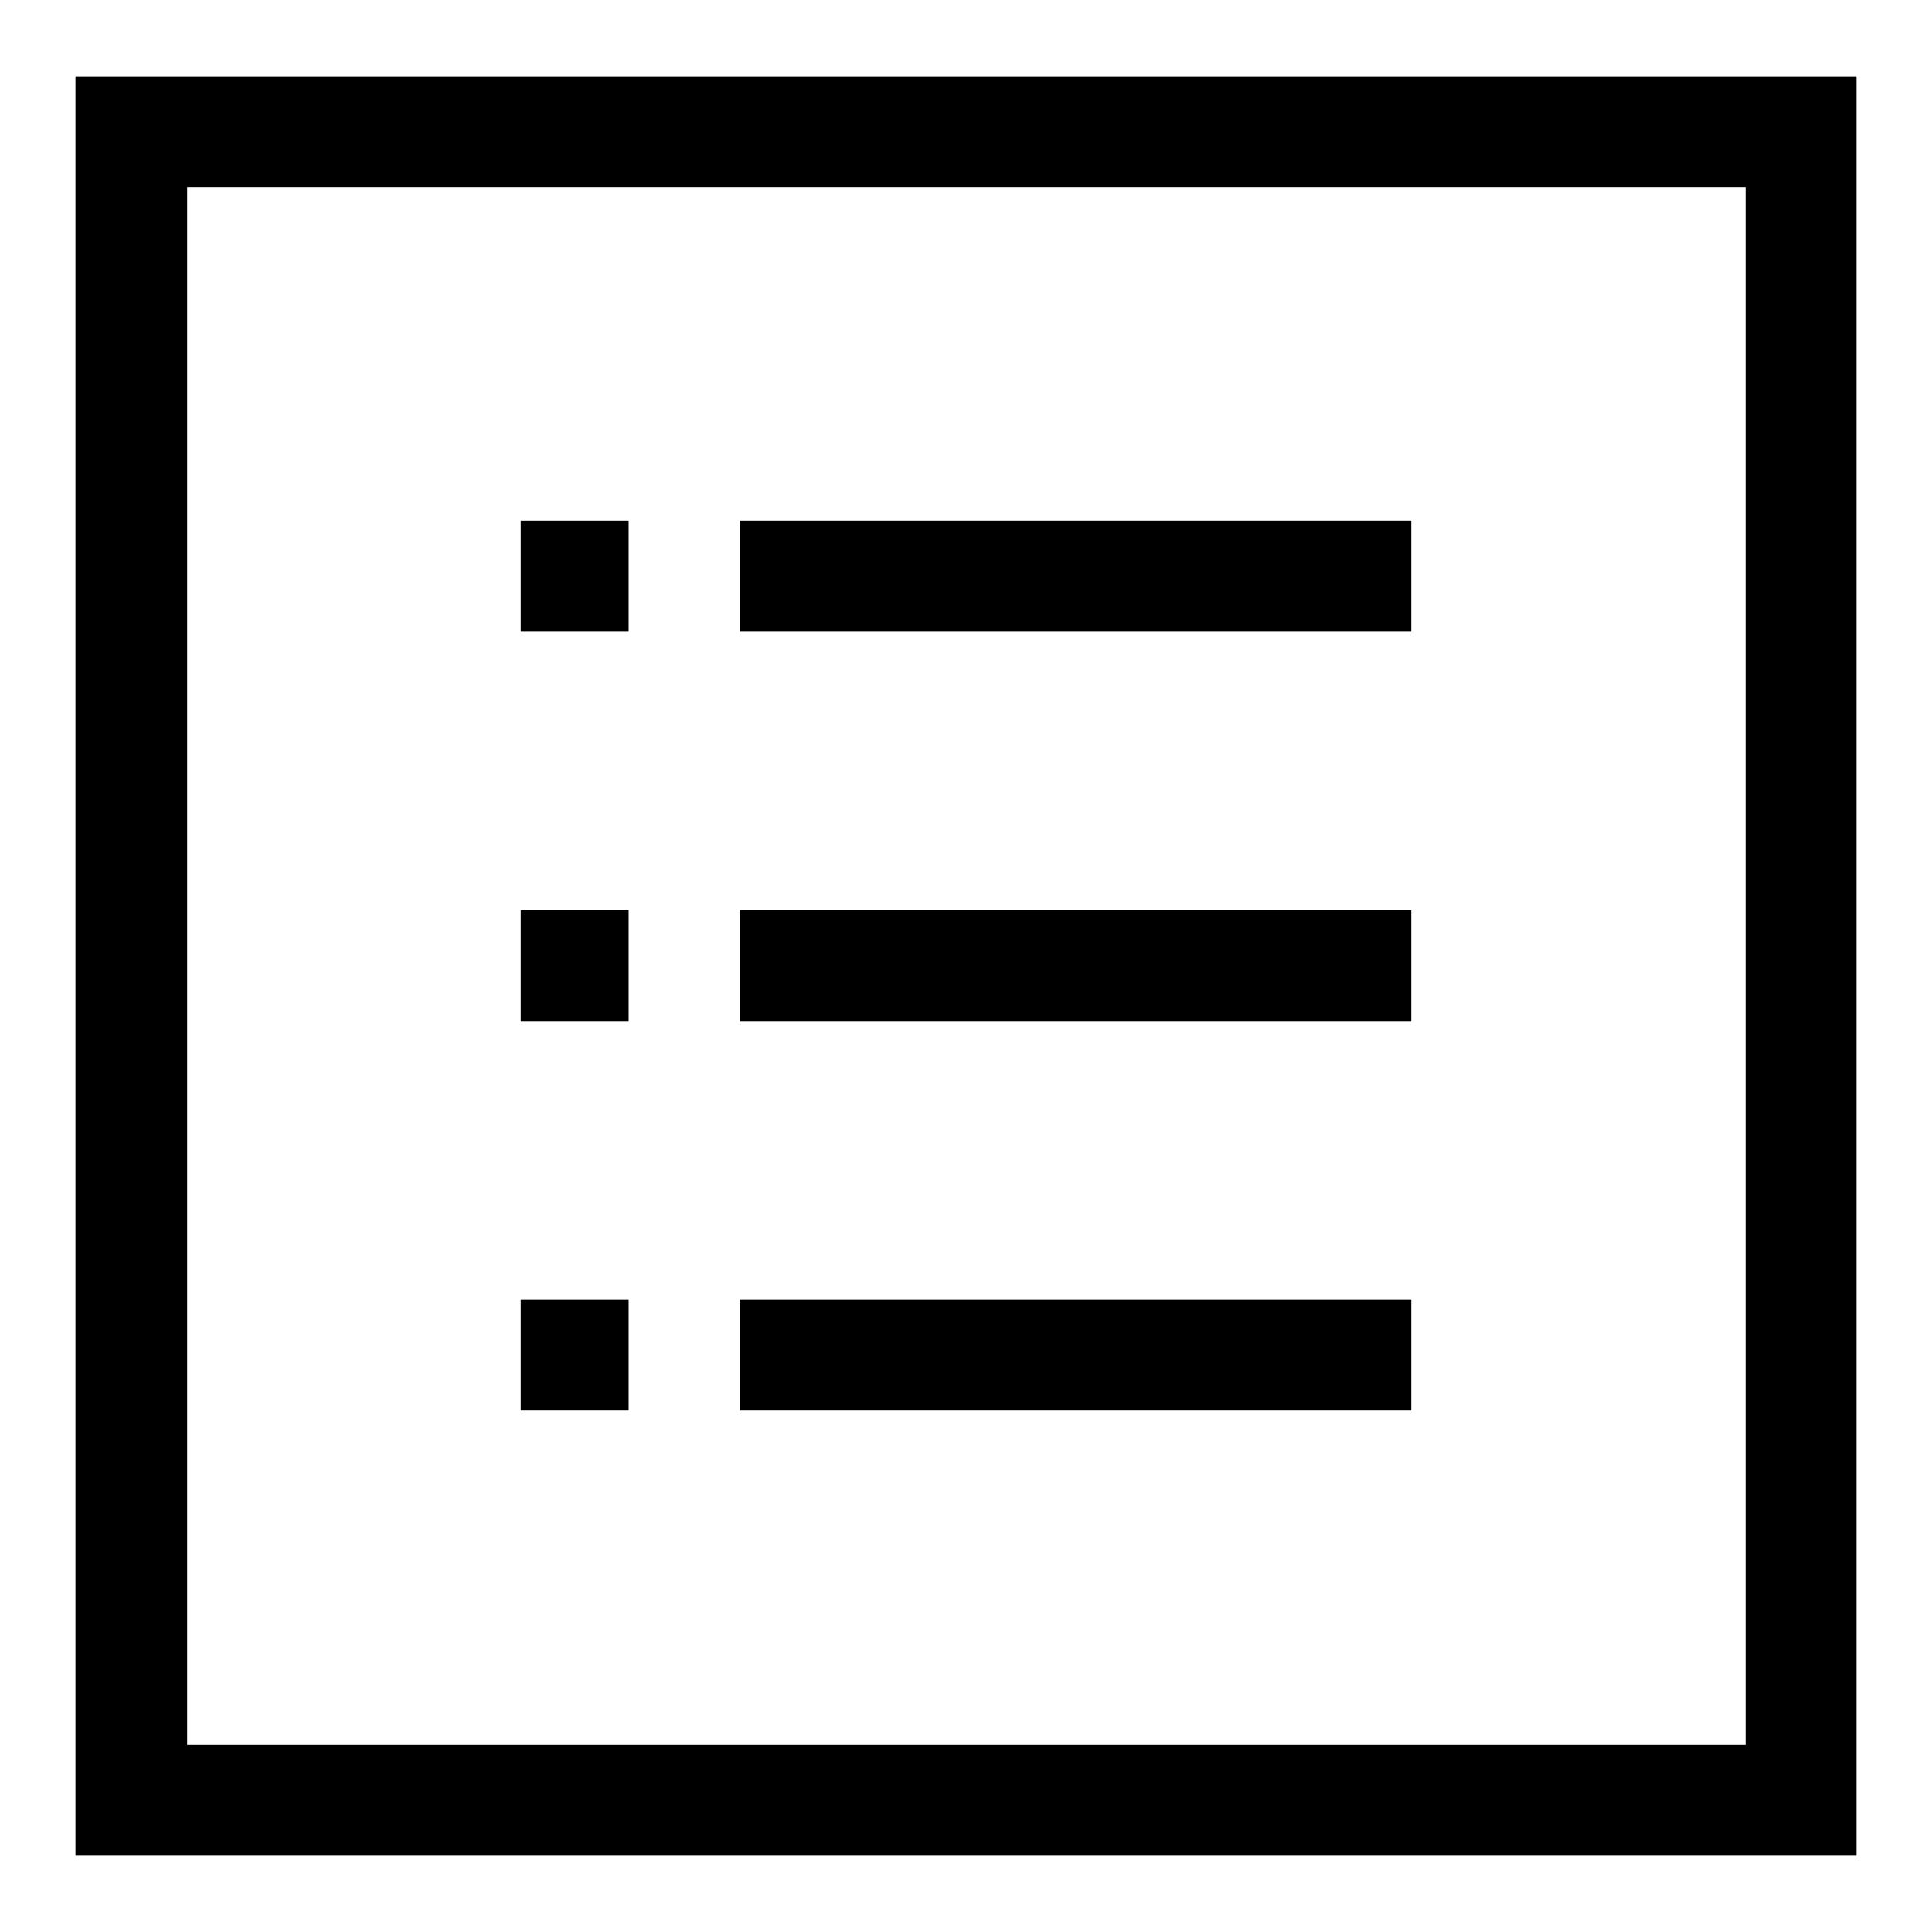 <?xml version="1.0" encoding="utf-8"?>
<!-- Svg Vector Icons : http://www.onlinewebfonts.com/icon -->
<!DOCTYPE svg PUBLIC "-//W3C//DTD SVG 1.1//EN" "http://www.w3.org/Graphics/SVG/1.1/DTD/svg11.dtd">
<svg version="1.1" xmlns="http://www.w3.org/2000/svg" xmlns:xlink="http://www.w3.org/1999/xlink" x="0px" y="0px" viewBox="0 0 256 256" enable-background="new 0 0 256 256" xml:space="preserve">
<g><g><path fill="#000000" d="M187,120.6H98.1v14.7H187V120.6L187,120.6z M187,172.2H98.1v14.7H187V172.2L187,172.2z M187,69H98.1v14.7H187V69L187,69z M83.3,120.6H69v14.7h14.3L83.3,120.6L83.3,120.6z M10,10.1v235.8h236V10.1H10z M231.3,231.2H24.8V24.8h206.5V231.2z M83.3,172.2H69v14.7h14.3L83.3,172.2L83.3,172.2z M83.3,69H69v14.7h14.3L83.3,69L83.3,69z"/></g></g>
</svg>
